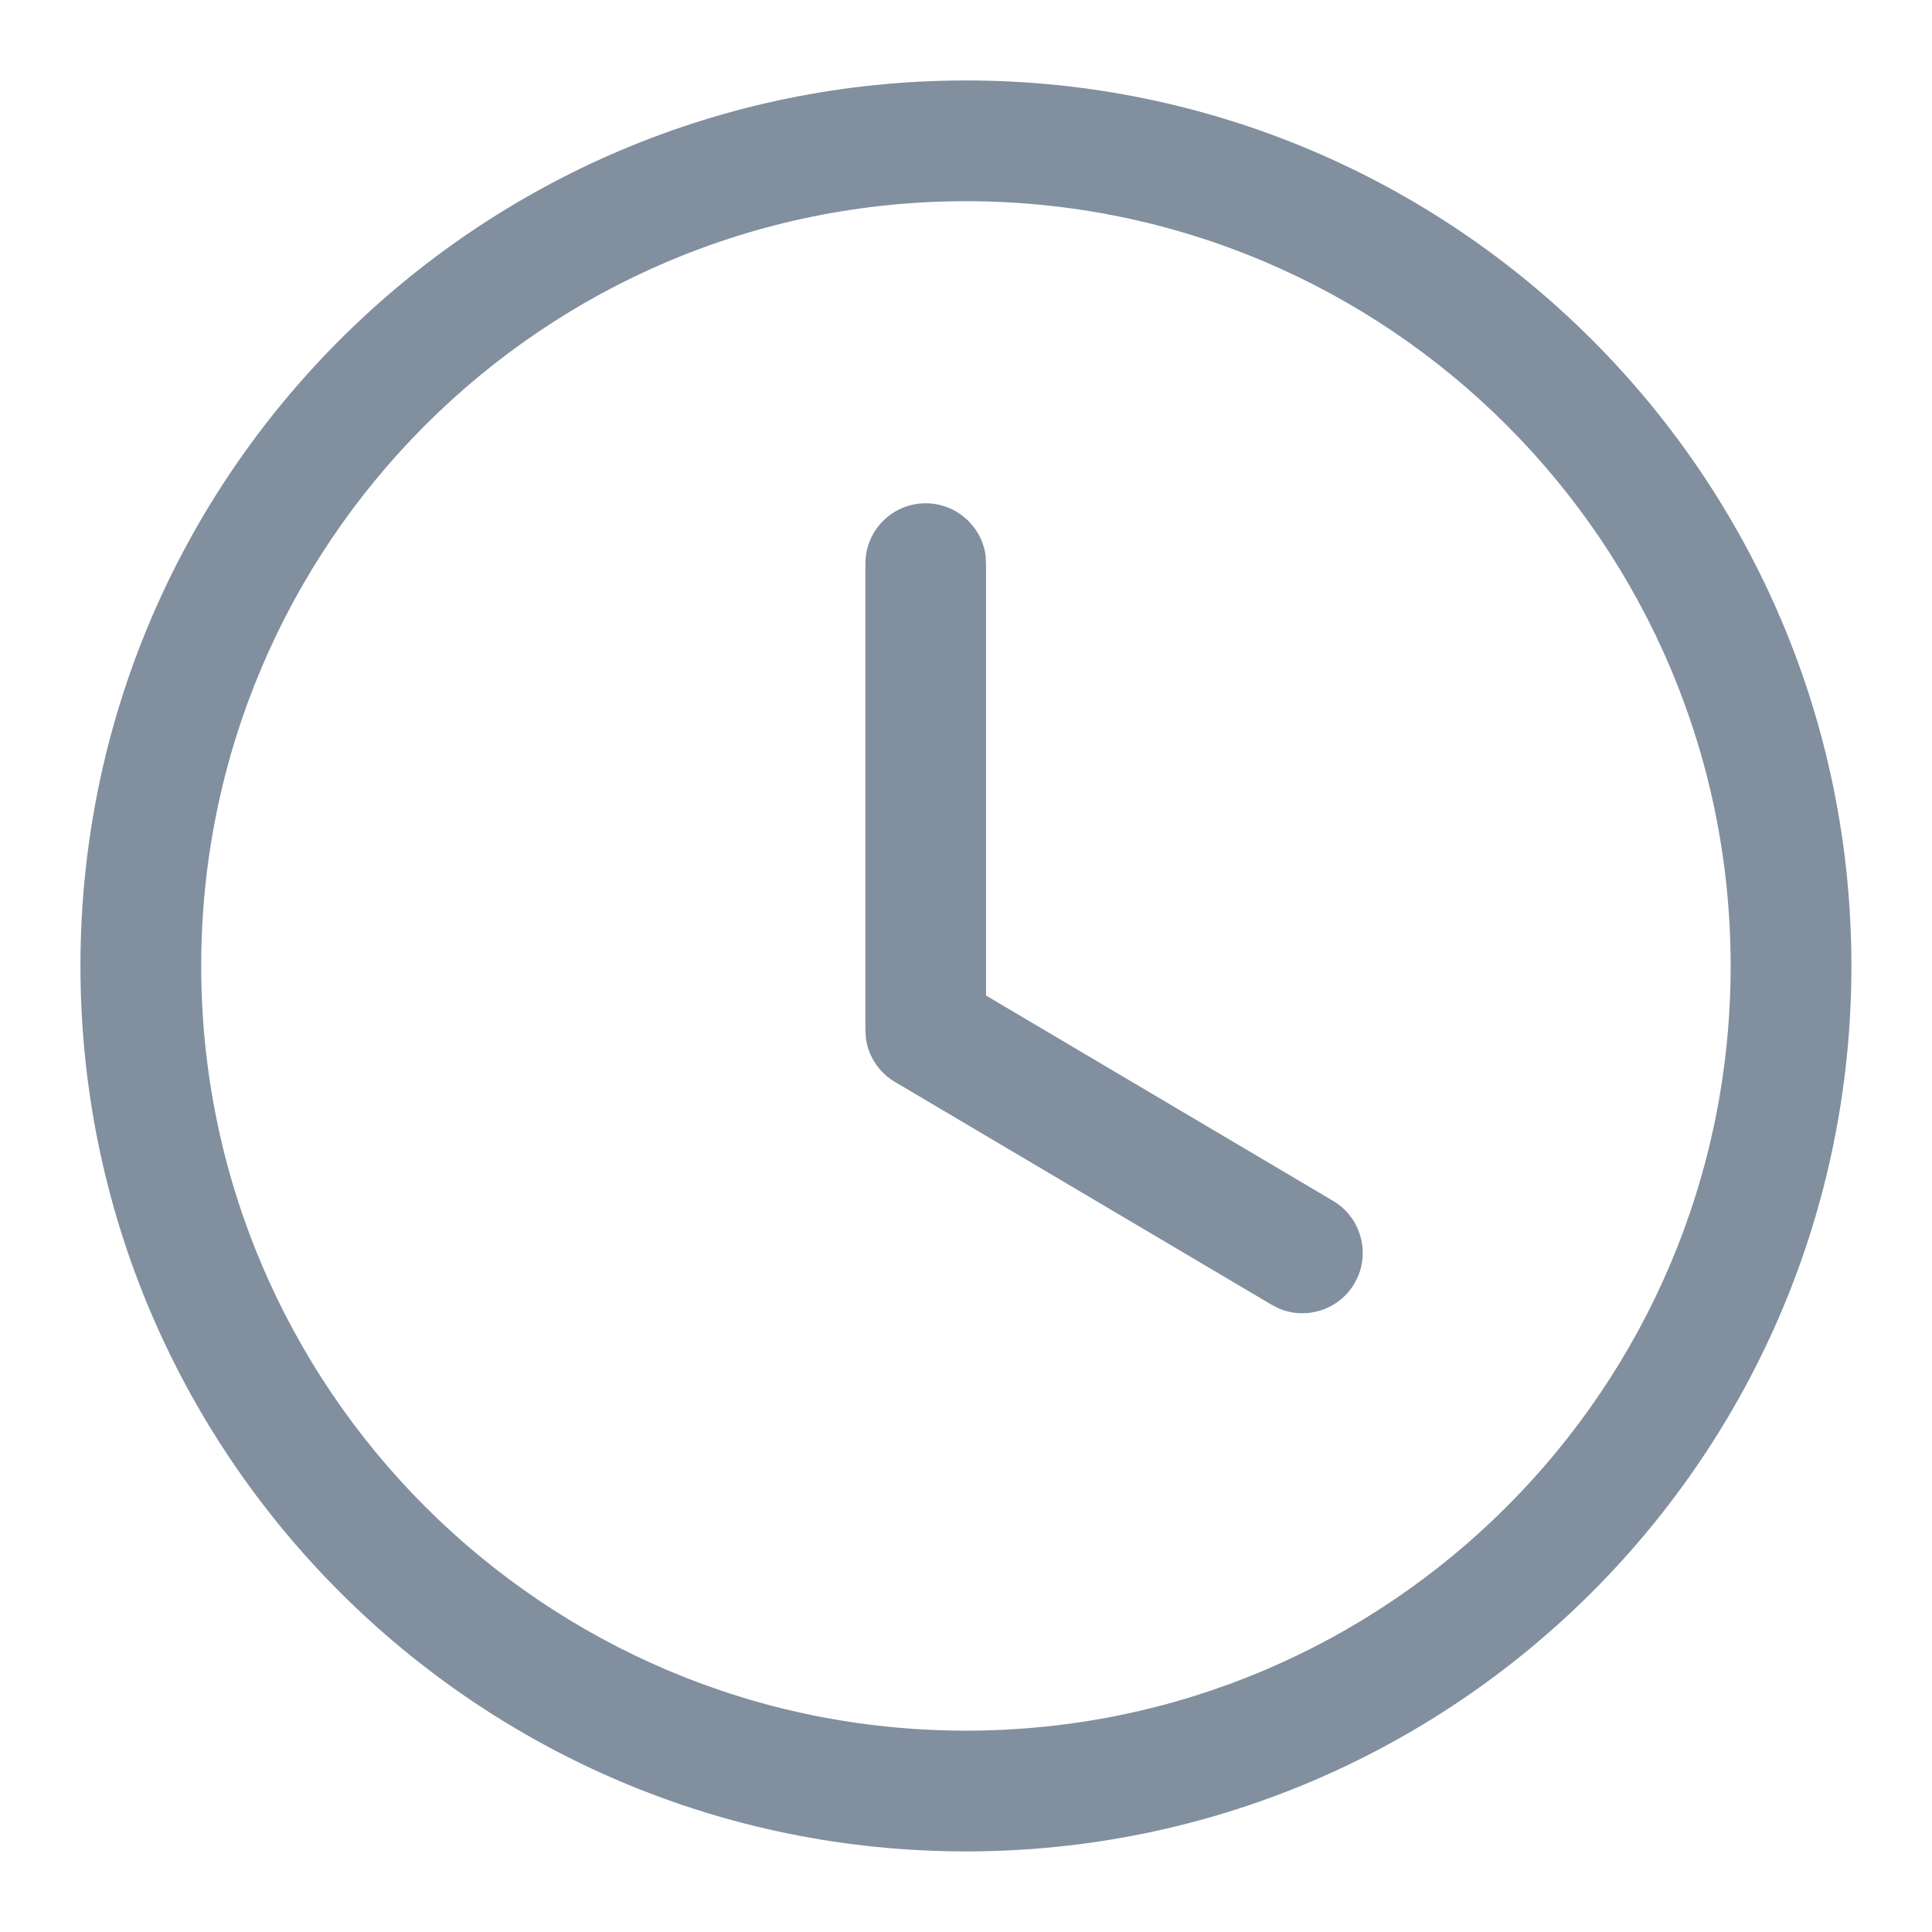 <?xml version="1.0" encoding="UTF-8"?>
<svg width="14px" height="14px" viewBox="0 0 14 14" version="1.1" xmlns="http://www.w3.org/2000/svg" xmlns:xlink="http://www.w3.org/1999/xlink">
    <title>切片</title>
    <g id="页面-1" stroke="none" stroke-width="1" fill="none" fill-rule="evenodd">
        <g id="首页" transform="translate(-1334, -7729)" fill="#818F9F" fill-rule="nonzero">
            <g id="新闻资讯" transform="translate(0, 7141)">
                <g id="新闻列表" transform="translate(1310, 278)">
                    <g id="编组-18备份-3" transform="translate(0, 261)">
                        <g id="编组-23" transform="translate(24, 48)">
                            <g id="icon/时间" transform="translate(0, 1)">
                                <g id="编组-2" transform="translate(0.583, 0.583)">
                                    <path d="M6.417,0 C9.96,0 12.833,2.873 12.833,6.417 C12.833,9.96 9.96,12.833 6.417,12.833 C2.873,12.833 0,9.96 0,6.417 C0,2.873 2.873,0 6.417,0 Z M6.417,0.875 C3.356,0.875 0.875,3.356 0.875,6.417 C0.875,9.477 3.356,11.958 6.417,11.958 C9.477,11.958 11.958,9.477 11.958,6.417 C11.958,3.356 9.477,0.875 6.417,0.875 Z" id="椭圆形"></path>
                                    <path d="M6.125,3.064 C6.346,3.064 6.53,3.229 6.559,3.442 L6.562,3.502 L6.562,6.631 L9.077,8.119 C9.268,8.232 9.341,8.467 9.258,8.666 L9.231,8.719 C9.118,8.909 8.883,8.983 8.685,8.899 L8.632,8.872 L5.902,7.257 C5.788,7.19 5.712,7.075 5.692,6.946 L5.688,6.881 L5.688,3.502 C5.688,3.26 5.883,3.064 6.125,3.064 Z" id="路径-3"></path>
                                </g>
                            </g>
                        </g>
                    </g>
                </g>
            </g>
        </g>
    </g>
</svg>